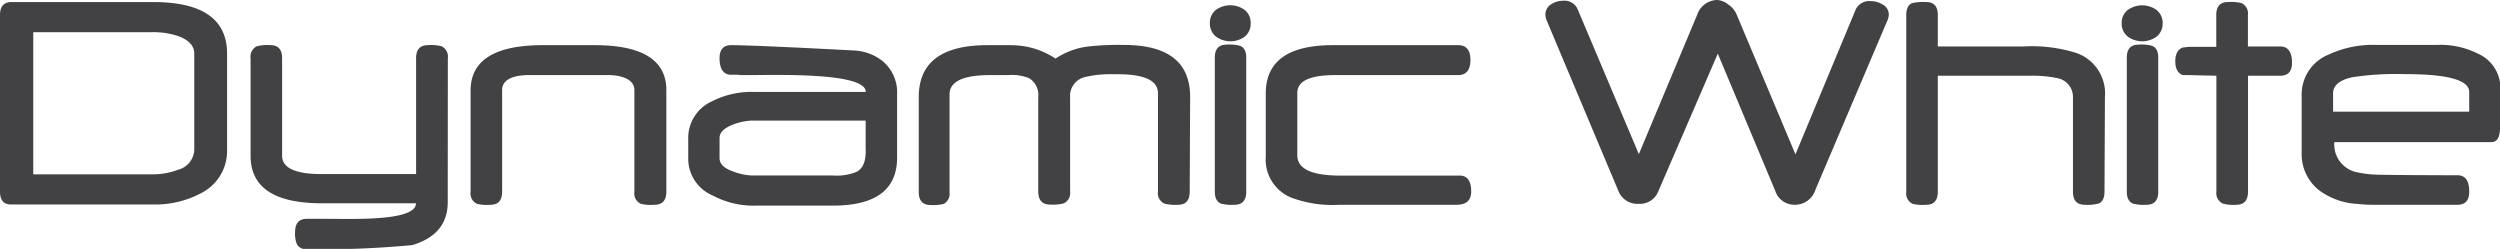 <svg xmlns="http://www.w3.org/2000/svg" viewBox="0 0 233.06 23.2"><defs><style>.cls-1{fill:#424143;}</style></defs><title>techlogo-black-dw</title><g id="Layer_2" data-name="Layer 2"><g id="Layer_1-2" data-name="Layer 1"><path class="cls-1" d="M21.17,14A4.4,4.4,0,0,1,18.76,18a9.07,9.07,0,0,1-4.56,1.06H1.09C.36,19.09,0,18.68,0,17.86V1.4C0,.59.36.19,1.09.19H14.27q6.9,0,6.9,4.81Zm-3.06,0V5c0-.73-.51-1.28-1.51-1.64A7.3,7.3,0,0,0,14.19,3H3.1V16.25h11a6.6,6.6,0,0,0,2.48-.42A2,2,0,0,0,18.11,14Z"/><path class="cls-1" d="M41.74,18.85q0,3-3.3,4a93.28,93.28,0,0,1-9.83.39,1,1,0,0,1-.92-.45,2.5,2.5,0,0,1-.18-1.16c0-.82.37-1.23,1.1-1.23h.75a.35.35,0,0,1,.16,0l.52,0h.37c2.62,0,8.37.23,8.37-1.45H30q-6.64,0-6.64-4.43V5.43a1.07,1.07,0,0,1,.59-1.12,4,4,0,0,1,1.27-.1c.72,0,1.08.4,1.08,1.22v9.1c0,1.13,1.24,1.7,3.7,1.7h8.79V5.43c0-.82.37-1.22,1.1-1.22a4,4,0,0,1,1.27.1,1.07,1.07,0,0,1,.59,1.12Z"/><path class="cls-1" d="M62.12,17.86q0,1.23-1.11,1.23A4,4,0,0,1,59.74,19a1.06,1.06,0,0,1-.6-1.12V8.4q0-1-1.5-1.32A5.43,5.43,0,0,0,56.82,7L55.43,7H50.36q-.78,0-1.29,0a6.34,6.34,0,0,0-.83.09c-1,.21-1.43.65-1.43,1.32v9.45q0,1.23-1.08,1.23A3.9,3.9,0,0,1,44.46,19a1.07,1.07,0,0,1-.59-1.12V8.44q0-4.23,6.75-4.23h4.81q6.69,0,6.69,4.2Z"/><path class="cls-1" d="M81.83,5.38a4.74,4.74,0,0,0-2.31-.68c-2.5-.13-9.43-.49-11.35-.49-.73,0-1.09.4-1.09,1.22,0,1,.36,1.54,1.09,1.54h.7A.3.3,0,0,0,69,7l.49,0h.37c2.5,0,10.88-.27,10.85,1.57H70.32a8.13,8.13,0,0,0-4,.9,3.74,3.74,0,0,0-2.16,3.49v1.89a3.72,3.72,0,0,0,2.27,3.37,8.08,8.08,0,0,0,4,.95h7.2q6,0,6-4.47V8.78A3.75,3.75,0,0,0,81.83,5.38ZM79.9,16a4.9,4.9,0,0,1-2.26.36H70.33A5.09,5.09,0,0,1,68.39,16c-.87-.29-1.31-.71-1.31-1.26V12.86c0-.51.42-.93,1.27-1.25a5.25,5.25,0,0,1,1.9-.37H80.7v.54c0,.22,0,.47,0,.76s0,.54,0,.76,0,.4,0,.54C80.75,15,80.47,15.66,79.9,16Z"/><path class="cls-1" d="M110.91,17.86c0,.82-.36,1.23-1.09,1.23a4,4,0,0,1-1.27-.11,1.06,1.06,0,0,1-.6-1.12V8.69q0-1.77-3.75-1.77h-.57a.41.41,0,0,0-.17,0,9.8,9.8,0,0,0-2.38.28,1.8,1.8,0,0,0-1.32,1.89v8.75a1.06,1.06,0,0,1-.6,1.12,3.9,3.9,0,0,1-1.27.11c-.73,0-1.1-.41-1.1-1.23V9.08a1.85,1.85,0,0,0-.85-1.79A4.27,4.27,0,0,0,94,7h-.72a.24.24,0,0,1-.13,0l-.49,0h-.35c-2.53,0-3.79.6-3.79,1.8v9.14A1.07,1.07,0,0,1,88,19a3.9,3.9,0,0,1-1.27.11q-1.08,0-1.08-1.23V9.06c0-3.24,2.13-4.85,6.41-4.85.85,0,1.54,0,2.07,0a9.64,9.64,0,0,1,1.2.08,7.48,7.48,0,0,1,3.07,1.17,7,7,0,0,1,3.09-1.13,25.12,25.12,0,0,1,3.28-.14c4.12,0,6.18,1.61,6.18,4.85Z"/><path class="cls-1" d="M116.59,2.17A1.54,1.54,0,0,1,116,3.45a2.3,2.3,0,0,1-2.59,0,1.54,1.54,0,0,1-.62-1.28A1.51,1.51,0,0,1,113.38.9,2.3,2.3,0,0,1,116,.9,1.51,1.51,0,0,1,116.59,2.17Zm-.41,15.69c0,.82-.37,1.23-1.1,1.23a3.91,3.91,0,0,1-1.26-.11c-.38-.16-.57-.53-.57-1.12V5.37c0-.81.37-1.21,1.1-1.21a3.83,3.83,0,0,1,1.25.11c.39.15.58.52.58,1.1Z"/><path class="cls-1" d="M137.15,17.86c0,.82-.46,1.23-1.37,1.23H124.89a11,11,0,0,1-4.52-.67A3.83,3.83,0,0,1,118,14.59V8.72q0-4.52,6.27-4.51h11.66c.77,0,1.15.46,1.15,1.38S136.7,7,135.93,7H124.48c-2.36,0-3.54.55-3.54,1.66v5.82c0,1.26,1.34,1.89,4,1.89h11.08C136.78,16.34,137.15,16.85,137.15,17.86Z"/><path class="cls-1" d="M176.08,1.32a1.4,1.4,0,0,1-.13.59l-6.71,15.78a2,2,0,0,1-1.92,1.4,1.88,1.88,0,0,1-1.83-1.31L160.14,5,154.6,17.82A1.83,1.83,0,0,1,152.78,19a1.9,1.9,0,0,1-1.91-1.21L144.19,1.91a1.43,1.43,0,0,1-.12-.53,1.11,1.11,0,0,1,.57-1,2,2,0,0,1,1.09-.31,1.32,1.32,0,0,1,1.34.78l5.71,13.52,5.44-13A2,2,0,0,1,160.09,0a1.82,1.82,0,0,1,1,.4,2.15,2.15,0,0,1,.77.87l5.52,13.12L173,.88a1.4,1.4,0,0,1,1.45-.77,1.92,1.92,0,0,1,1,.28A1.06,1.06,0,0,1,176.08,1.32Z"/><path class="cls-1" d="M196.19,17.86c0,.59-.19,1-.58,1.12a4,4,0,0,1-1.27.11c-.73,0-1.09-.41-1.09-1.23V9.09a1.78,1.78,0,0,0-1.48-1.81,11.28,11.28,0,0,0-2.47-.22h-8.65v10.8q0,1.23-1.08,1.23A3.9,3.9,0,0,1,178.3,19a1.07,1.07,0,0,1-.59-1.12V1.4c0-.6.2-1,.59-1.12a4.93,4.93,0,0,1,1.27-.09c.72,0,1.08.4,1.08,1.21V4.33h8a13.82,13.82,0,0,1,4.95.62,4,4,0,0,1,2.63,4.1Z"/><path class="cls-1" d="M201.61,2.17A1.54,1.54,0,0,1,201,3.45a2.3,2.3,0,0,1-2.59,0,1.54,1.54,0,0,1-.62-1.28A1.51,1.51,0,0,1,198.4.9,2.3,2.3,0,0,1,201,.9,1.51,1.51,0,0,1,201.61,2.17Zm-.41,15.69c0,.82-.37,1.23-1.1,1.23a3.91,3.91,0,0,1-1.26-.11c-.38-.16-.57-.53-.57-1.12V5.37c0-.81.37-1.21,1.1-1.21a3.83,3.83,0,0,1,1.25.11c.39.15.58.52.58,1.1Z"/><path class="cls-1" d="M213.67,5.85c0,.81-.37,1.21-1.1,1.21h-3v10.8c0,.82-.37,1.23-1.09,1.23a3.86,3.86,0,0,1-1.26-.11,1.08,1.08,0,0,1-.6-1.12V7.06L204,7,203.49,7c-.47-.17-.7-.6-.7-1.28s.23-1.12.7-1.29l.52-.06,2.6,0V1.4c0-.81.37-1.21,1.09-1.21a4,4,0,0,1,1.26.1,1.06,1.06,0,0,1,.6,1.11V4.33h3C213.3,4.33,213.67,4.84,213.67,5.85Z"/><path class="cls-1" d="M233.06,11.9c0,.9-.27,1.35-.82,1.35H217.61v.11a2.64,2.64,0,0,0,2.23,2.72,9.65,9.65,0,0,0,1.41.19c.62.05,6.89.07,7.85.07.73,0,1.09.51,1.09,1.52,0,.82-.36,1.23-1.09,1.23-1,0-7.27,0-7.9,0a14.1,14.1,0,0,1-1.43-.08,6.58,6.58,0,0,1-3.57-1.27,4.26,4.26,0,0,1-1.63-3.32V8.91a4,4,0,0,1,2.51-3.82,9.79,9.79,0,0,1,4.54-.9h5.5A7.79,7.79,0,0,1,231,5a3.51,3.51,0,0,1,2.1,3.28Zm-2.87-1.49V8.58c0-1.12-2-1.67-6-1.67a27.14,27.14,0,0,0-4.84.28c-1.23.25-1.85.76-1.85,1.52v1.7Z"/></g></g></svg>